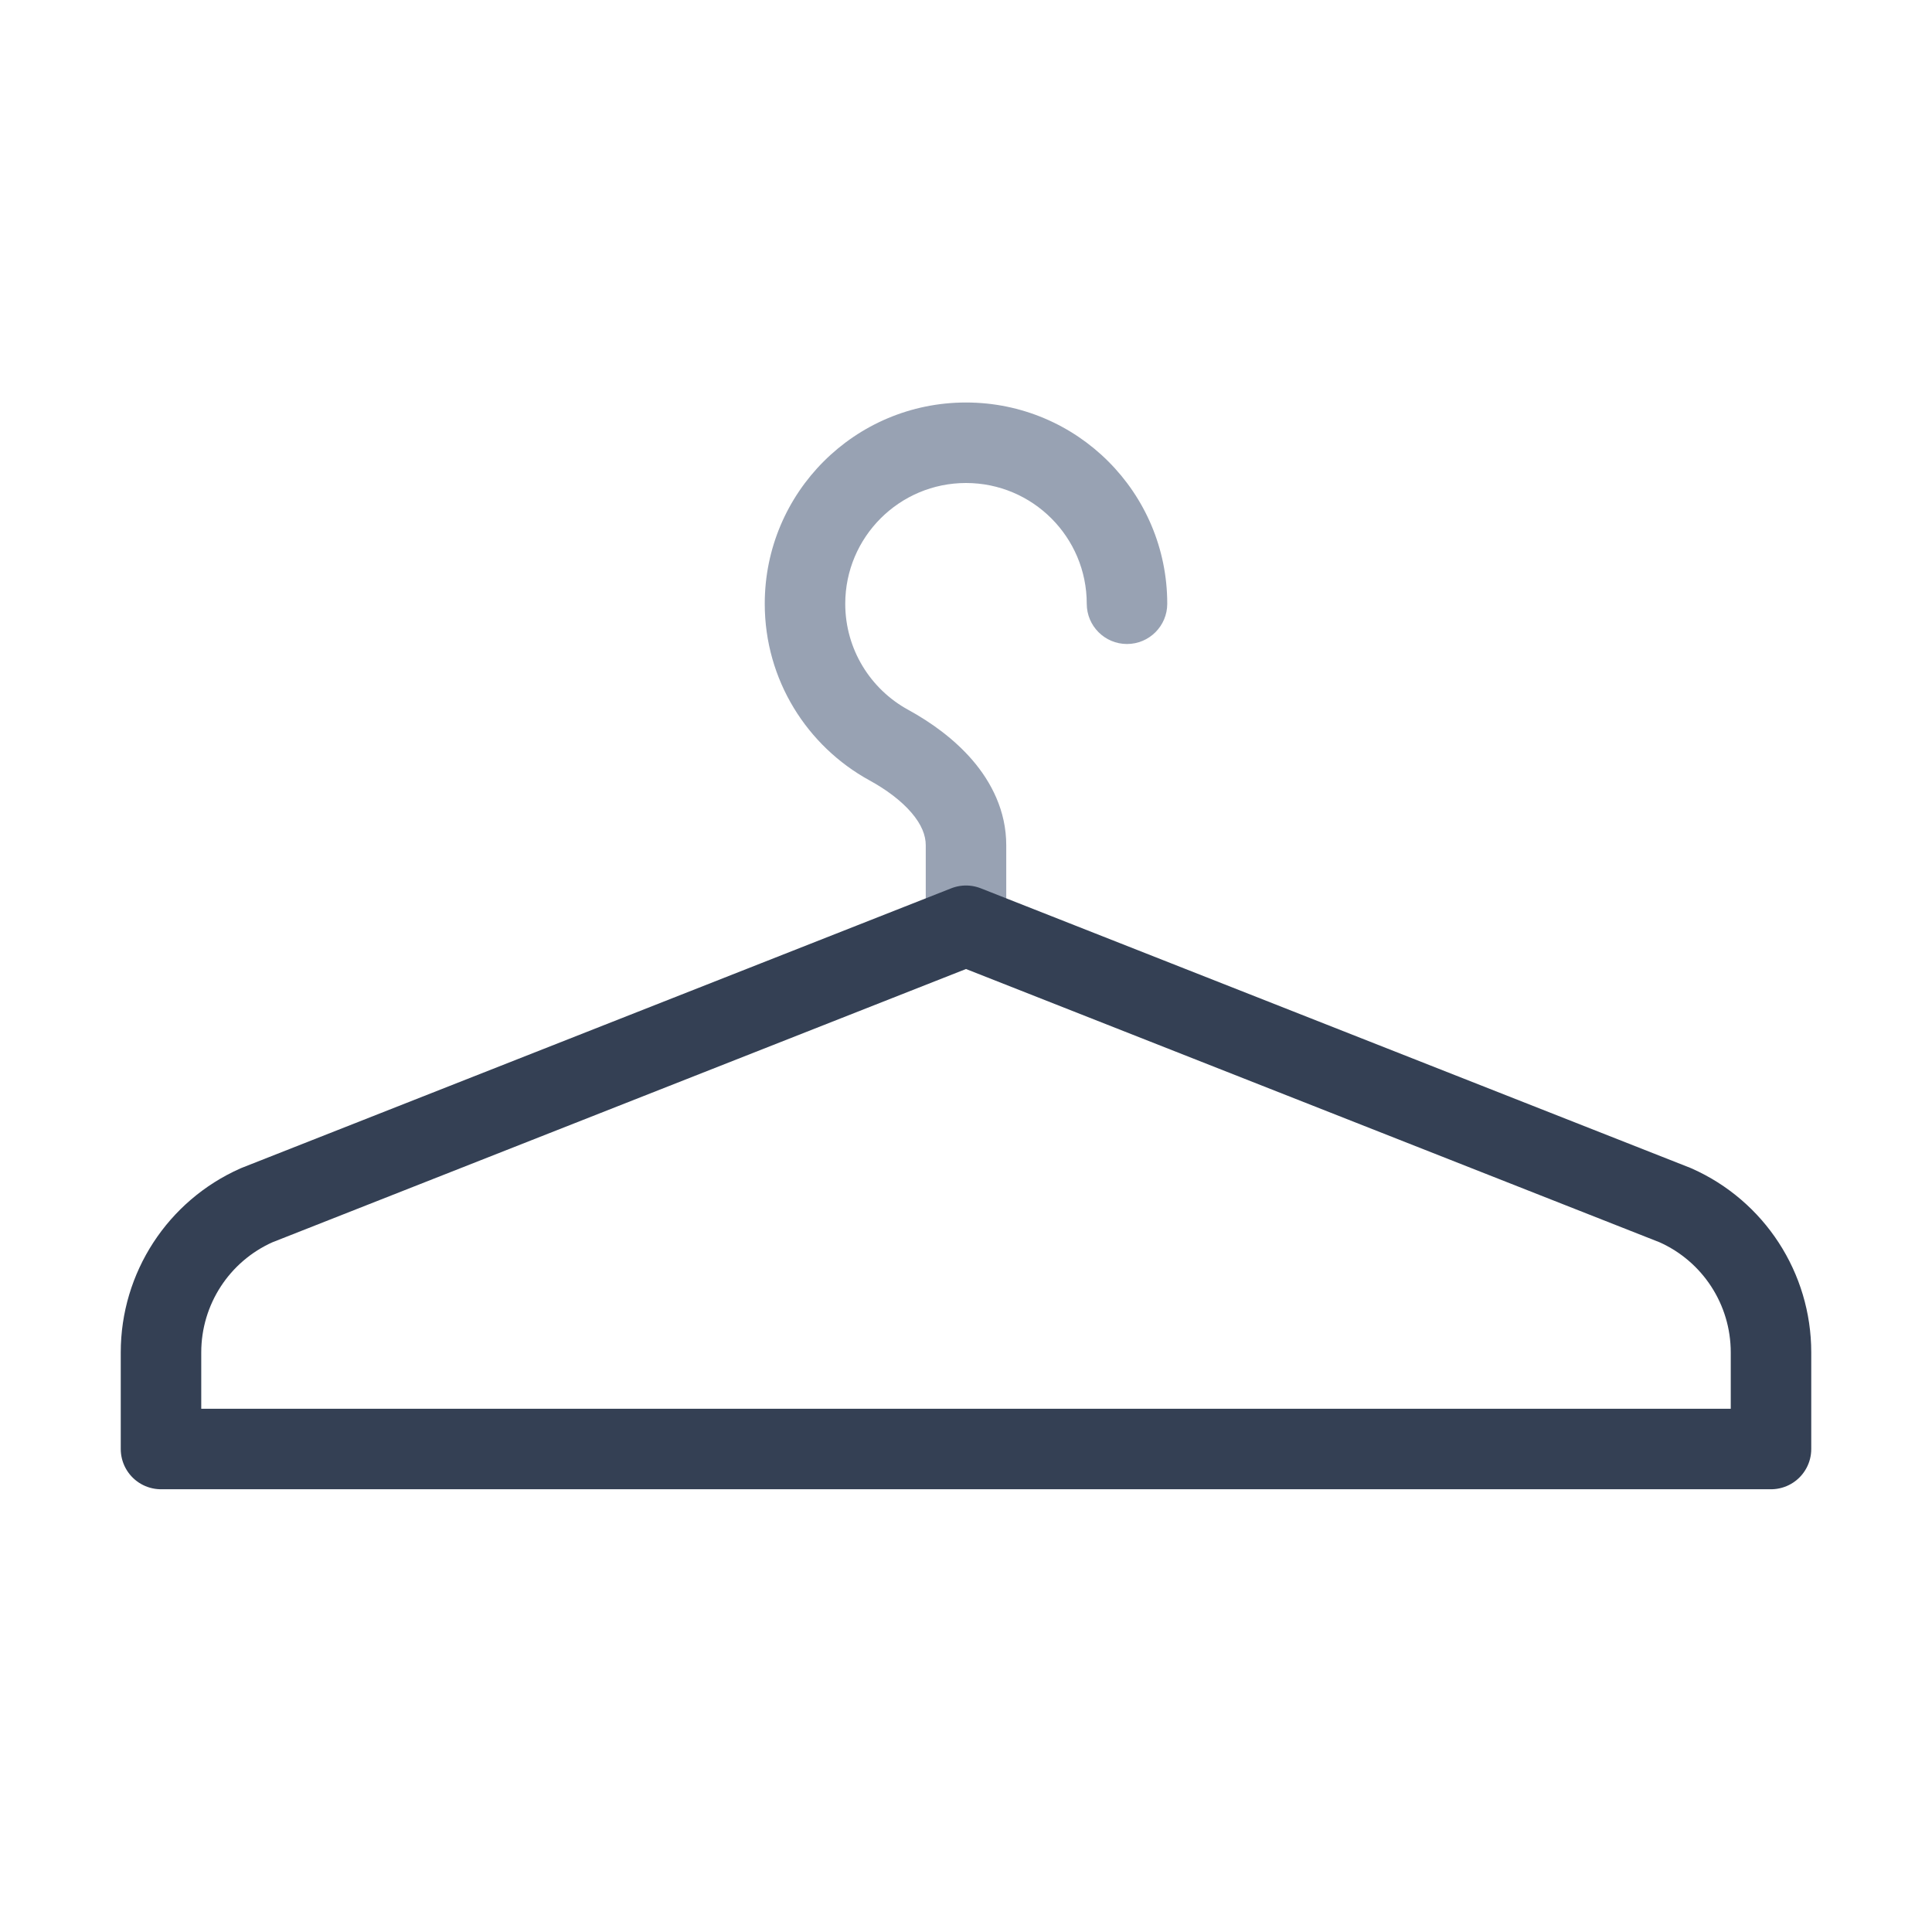 <svg width="24" height="24" viewBox="0 0 24 24" fill="none" xmlns="http://www.w3.org/2000/svg">
<path d="M13.5 7.5C13.5 7.776 13.724 8 14 8C14.276 8 14.5 7.776 14.5 7.5H13.5ZM11.041 9.256L10.801 9.694L11.041 9.256ZM12.5 11.5V10.5H11.5V11.5H12.5ZM11.281 8.817C10.815 8.562 10.5 8.067 10.5 7.5H9.5C9.5 8.447 10.027 9.27 10.801 9.694L11.281 8.817ZM10.5 7.5C10.5 6.672 11.172 6 12 6V5C10.619 5 9.5 6.119 9.5 7.5H10.5ZM12 6C12.828 6 13.5 6.672 13.5 7.5H14.5C14.5 6.119 13.381 5 12 5V6ZM12.5 10.5C12.5 10.072 12.314 9.716 12.082 9.445C11.851 9.176 11.557 8.968 11.281 8.817L10.801 9.694C11.009 9.808 11.195 9.946 11.323 10.096C11.448 10.242 11.5 10.376 11.5 10.5H12.5Z" fill="#98A2B3"/>
<path d="M3.188 14.972L12 11.5L20.812 14.972C21.535 15.293 22 16.009 22 16.8V18H2V16.8C2 16.009 2.465 15.293 3.188 14.972Z" stroke="#344054" stroke-linejoin="round"/>
</svg>
